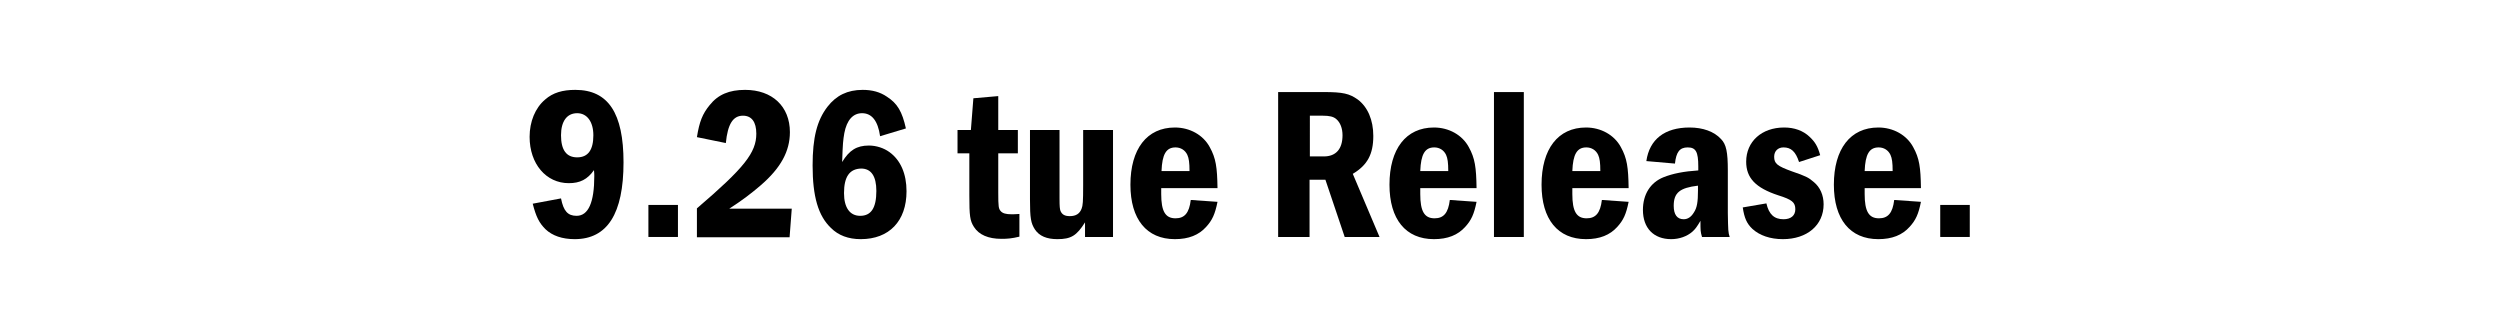 <?xml version="1.0" encoding="utf-8"?>
<!-- Generator: Adobe Illustrator 27.8.1, SVG Export Plug-In . SVG Version: 6.00 Build 0)  -->
<svg version="1.1" id="_レイヤー_1" xmlns="http://www.w3.org/2000/svg" xmlns:xlink="http://www.w3.org/1999/xlink" x="0px"
	 y="0px" viewBox="0 0 803.9 105.8" style="enable-background:new 0 0 803.9 105.8;" xml:space="preserve">
<g>
	<g>
		<path d="M180.4,63.8c0.8,4.1,2.2,5.6,5,5.6c3.8,0,5.7-4.3,5.7-12.8c0-0.3,0-1-0.1-1.9c-2.1,3-4.5,4.2-8.1,4.2
			c-7.3,0-12.6-6.2-12.6-14.9c0-4.9,1.8-9.3,5-12c2.5-2.2,5.6-3.1,9.7-3.1c10.6,0,15.5,7.5,15.5,23.3c0,16.5-5.2,24.7-15.7,24.7
			c-4,0-7.2-1.1-9.4-3.2c-2-2-3-3.9-4.1-8.2L180.4,63.8z M180.4,43.5c0,4.7,1.7,7.1,5.2,7.1c3.5,0,5.2-2.4,5.2-7.1
			c0-4.3-2-7.1-5.2-7.1C182.3,36.4,180.4,39,180.4,43.5z"/>
		<path d="M218,65.9v10.3h-9.5V65.9H218z"/>
		<path d="M224.1,44.1c0.8-5,1.8-7.5,4.1-10.3c2.7-3.4,6.3-4.9,11.4-4.9c8.7,0,14.4,5.3,14.4,13.6c0,6.1-2.9,11.5-9.4,17.1
			c-2.9,2.5-5.9,4.8-10.1,7.5h20.1l-0.7,9.2h-29.8V67c15.2-13,19.1-17.9,19.1-24c0-3.8-1.5-5.8-4.3-5.8c-3.2,0-4.9,2.7-5.5,8.8
			L224.1,44.1z"/>
		<path d="M283,43.8c-0.7-5-2.7-7.4-5.8-7.4c-2.9,0-4.9,2.2-5.7,6.4c-0.4,2.4-0.5,3.2-0.7,9.3c2.3-3.8,4.7-5.3,8.6-5.3
			c2.4,0,4.8,0.8,6.6,2.1c3.6,2.6,5.5,7,5.5,12.6c0,9.6-5.6,15.4-14.7,15.4c-4,0-7.2-1.2-9.6-3.6c-4.1-3.9-5.9-10.1-5.9-20.1
			c0-8.9,1.4-14.5,4.8-18.9c2.8-3.6,6.4-5.4,11.3-5.4c3.1,0,5.6,0.7,7.8,2.2c3.4,2.2,4.9,4.8,6.1,10.2L283,43.8z M271.4,62.1
			c0,4.7,1.9,7.3,5.2,7.3c3.5,0,5.2-2.5,5.2-8c0-4.8-1.7-7.2-4.9-7.2C273.2,54.3,271.4,56.8,271.4,62.1z"/>
		<path d="M321,30.9v10.9h6.3v7.5H321v12.6c0,4.6,0.1,5.2,0.8,6c0.6,0.7,1.7,1,3.4,1c0.8,0,1,0,2.6-0.1v7.3
			c-2.5,0.6-3.9,0.7-5.8,0.7c-4.2,0-7.2-1.3-8.8-3.8c-1.3-2-1.5-3.6-1.5-10.1V49.3h-3.8v-7.5h4.3l0.8-10.2L321,30.9z"/>
		<path d="M340.7,41.8v22.1c0,2.6,0.1,3.3,0.3,3.9c0.5,1.2,1.4,1.7,3,1.7c2,0,3.2-0.8,3.8-2.4c0.4-1,0.5-2.2,0.5-7.6V41.8h9.6v34.4
			h-9v-4.7c-2.7,4.3-4.5,5.4-8.9,5.4c-3.4,0-5.8-1-7.2-3.1c-1.3-2-1.6-3.6-1.6-9.7V41.8H340.7z"/>
		<path d="M373.4,60.6v1.8c0,5.5,1.3,7.8,4.6,7.8c2.9,0,4.4-1.7,4.9-5.9l8.6,0.6c-0.8,4-1.7,5.9-3.6,8c-2.4,2.7-5.7,4-10.1,4
			c-9.1,0-14.3-6.4-14.3-17.5c0-11.5,5.3-18.4,14.3-18.4c4.8,0,9.1,2.4,11.2,6.3c2,3.6,2.4,6.5,2.5,13.2H373.4z M382.5,55
			c0-2.7-0.2-4.1-0.7-5.2c-0.7-1.5-2.1-2.4-3.8-2.4c-3,0-4.3,2.2-4.5,7.6H382.5z"/>
		<path d="M425.6,29.6c6.3,0,8.3,0.5,11,2.4c3.2,2.4,5,6.6,5,11.7c0,5.9-1.9,9.4-6.6,12.2l8.6,20.3h-11.2l-6.2-18.4h-5.1v18.4H411
			V29.6H425.6z M421.2,50.3h4.5c3.9,0,6-2.4,6-6.8c0-2.2-0.7-4.1-2-5.2c-0.9-0.8-2.2-1.1-4.4-1.1h-4.1V50.3z"/>
		<path d="M456.7,60.6v1.8c0,5.5,1.3,7.8,4.6,7.8c2.9,0,4.4-1.7,4.9-5.9l8.6,0.6c-0.8,4-1.7,5.9-3.6,8c-2.4,2.7-5.7,4-10.1,4
			c-9.1,0-14.3-6.4-14.3-17.5c0-11.5,5.3-18.4,14.3-18.4c4.8,0,9.1,2.4,11.2,6.3c2,3.6,2.4,6.5,2.5,13.2H456.7z M465.7,55
			c0-2.7-0.2-4.1-0.7-5.2c-0.7-1.5-2.1-2.4-3.8-2.4c-3,0-4.3,2.2-4.5,7.6H465.7z"/>
		<path d="M490,29.6v46.6h-9.6V29.6H490z"/>
		<path d="M505.6,60.6v1.8c0,5.5,1.3,7.8,4.6,7.8c2.9,0,4.4-1.7,4.9-5.9l8.6,0.6c-0.8,4-1.7,5.9-3.6,8c-2.4,2.7-5.7,4-10.1,4
			c-9.1,0-14.3-6.4-14.3-17.5c0-11.5,5.3-18.4,14.3-18.4c4.8,0,9.1,2.4,11.2,6.3c2,3.6,2.4,6.5,2.5,13.2H505.6z M514.6,55
			c0-2.7-0.2-4.1-0.7-5.2c-0.7-1.5-2.1-2.4-3.8-2.4c-3,0-4.3,2.2-4.5,7.6H514.6z"/>
		<path d="M529.4,51.8c1-7,5.9-10.8,13.9-10.8c4.3,0,7.9,1.3,10.1,3.7c1.7,1.7,2.2,4.2,2.2,10.1v13.7c0.1,5.6,0.1,6.2,0.6,7.7h-8.9
			c-0.5-1.7-0.5-2-0.5-5.2c-1.1,1.9-1.7,2.7-2.6,3.5c-1.7,1.5-4.2,2.4-6.8,2.4c-5.7,0-9.1-3.6-9.1-9.4c0-5,2.4-8.8,6.6-10.5
			c3-1.2,6.6-1.9,11.2-2.2v-1.3c0-4.7-0.8-6.1-3.4-6.1c-2.6,0-3.7,1.5-4.1,5.2L529.4,51.8z M546,59.7c-5.9,0.7-7.8,2.3-7.8,6.5
			c0,2.8,1.1,4.3,3.2,4.3c1.3,0,2.4-0.7,3.3-2.2c1-1.5,1.3-3.4,1.3-7V59.7z"/>
		<path d="M578.5,52.1c-1.1-3.4-2.6-4.7-5-4.7c-1.8,0-3,1.2-3,3c0,2.2,1,3,5.7,4.7c4.4,1.5,5.4,2,7,3.4c2.1,1.7,3.2,4.3,3.2,7.2
			c0,6.7-5.3,11.2-13.1,11.2c-4.1,0-7.5-1.2-9.8-3.3c-1.8-1.7-2.6-3.5-3.1-6.9l7.6-1.3c0.8,3.5,2.5,5.1,5.5,5.1
			c2.4,0,3.8-1.2,3.8-3.2c0-2.2-1-3.1-5.5-4.5c-7.3-2.4-10.3-5.6-10.3-10.8c0-6.5,5-11,12.2-11c3.3,0,6.1,1,8.2,3
			c1.7,1.6,2.6,3,3.4,5.9L578.5,52.1z"/>
		<path d="M599.6,60.6v1.8c0,5.5,1.3,7.8,4.6,7.8c2.9,0,4.4-1.7,4.9-5.9l8.6,0.6c-0.8,4-1.7,5.9-3.6,8c-2.4,2.7-5.7,4-10.1,4
			c-9.1,0-14.3-6.4-14.3-17.5c0-11.5,5.3-18.4,14.3-18.4c4.8,0,9.1,2.4,11.2,6.3c2,3.6,2.4,6.5,2.5,13.2H599.6z M608.6,55
			c0-2.7-0.2-4.1-0.7-5.2c-0.7-1.5-2.1-2.4-3.8-2.4c-3,0-4.3,2.2-4.5,7.6H608.6z"/>
		<path d="M633.4,65.9v10.3h-9.5V65.9H633.4z"/>
	</g>
</g>
</svg>
